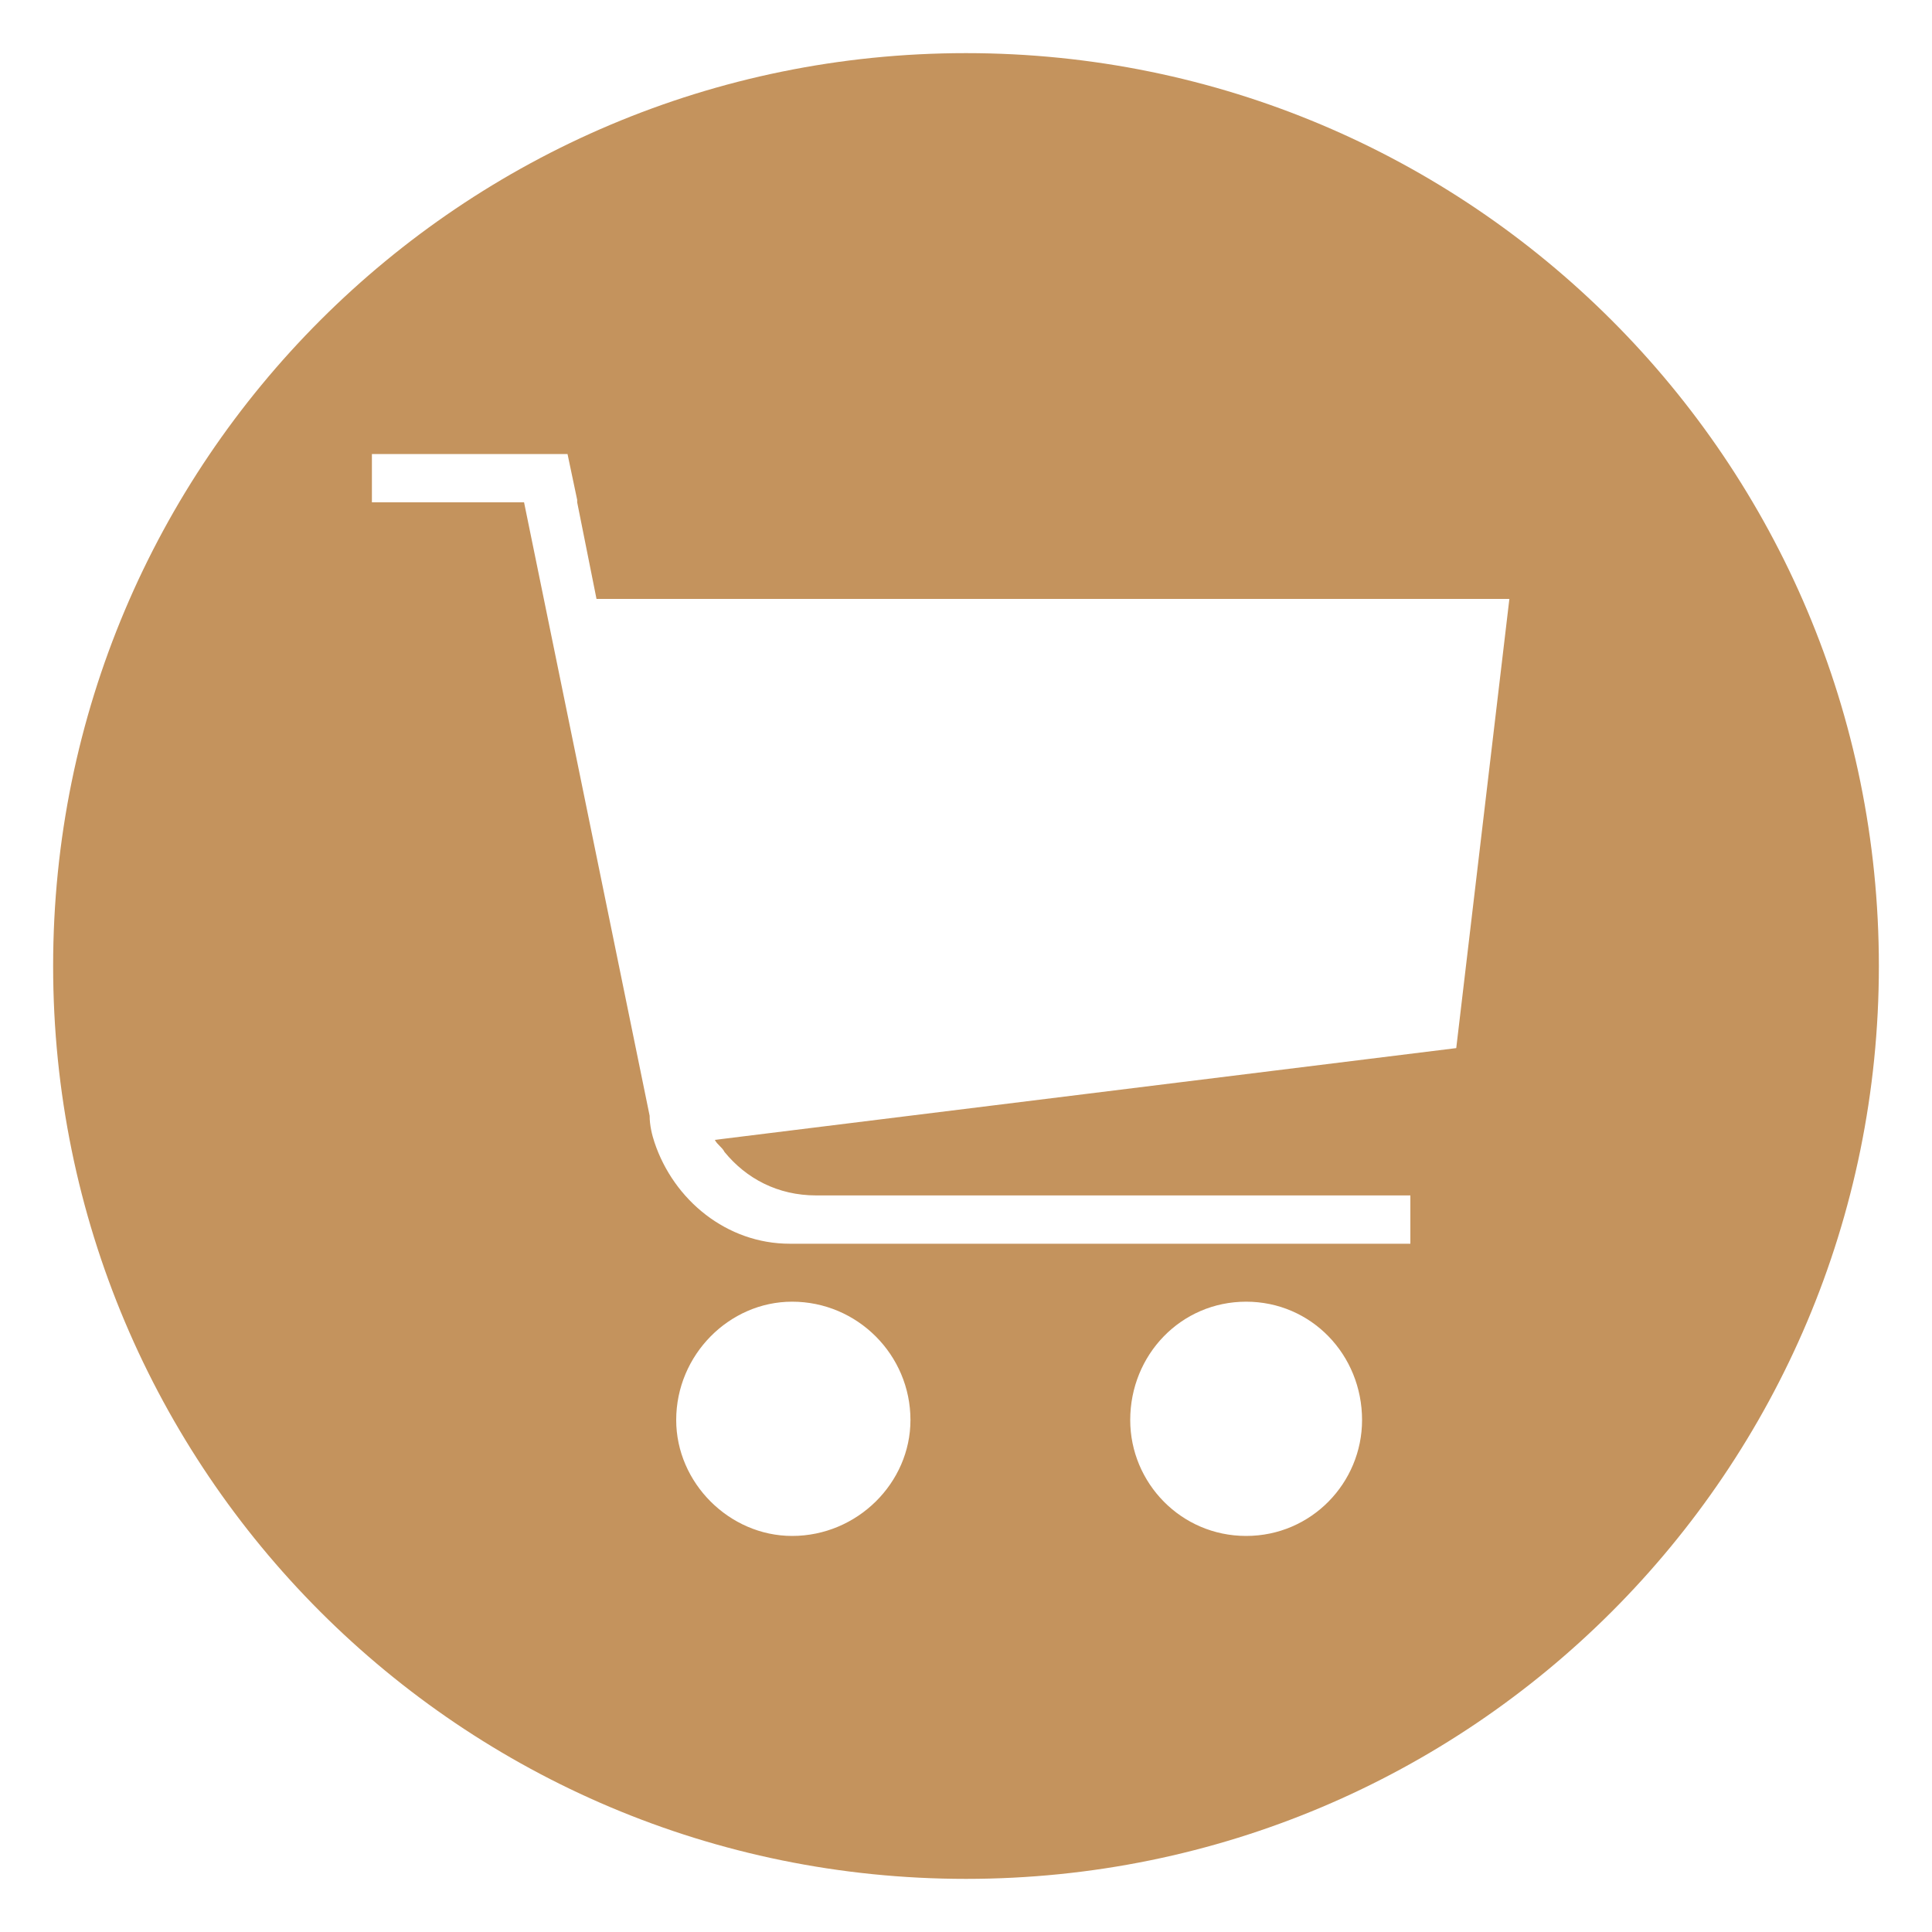 <?xml version="1.0" encoding="UTF-8"?>
<!DOCTYPE svg PUBLIC "-//W3C//DTD SVG 1.1//EN" "http://www.w3.org/Graphics/SVG/1.1/DTD/svg11.dtd">
<!-- Creator: CorelDRAW X8 -->
<svg xmlns="http://www.w3.org/2000/svg" xml:space="preserve" width="800px" height="800px" version="1.1" shape-rendering="geometricPrecision" text-rendering="geometricPrecision" image-rendering="optimizeQuality" fill-rule="evenodd" clip-rule="evenodd"
viewBox="0 0 800 800"
 xmlns:xlink="http://www.w3.org/1999/xlink">
 <g id="Ebene_x0020_1">
  <path fill="#C4935D" d="M400 22c209,0 378,169 378,378 0,209 -169,378 -378,378 -209,0 -378,-169 -378,-378 0,-209 169,-378 378,-378zm-72 517c27,0 49,22 49,49 0,26 -22,48 -49,48 -26,0 -48,-22 -48,-48 0,-27 22,-49 48,-49zm188 0c27,0 48,22 48,49 0,26 -21,48 -48,48 -27,0 -48,-22 -48,-48 0,-27 21,-49 48,-49zm-220 -67c1,2 3,3 4,5 9,11 22,18 38,18 1,0 2,0 3,0l0 0 30 0 87 0 126 0 0 20 -257 0 0 0c-26,0 -48,-18 -56,-42l0 0 0 0c-1,-3 -2,-7 -2,-11l-52 -254 -63 0 0 -20 81 0 4 19 0 1 8 40 378 0 -22 186 -307 38z"/>
 </g>
</svg>
